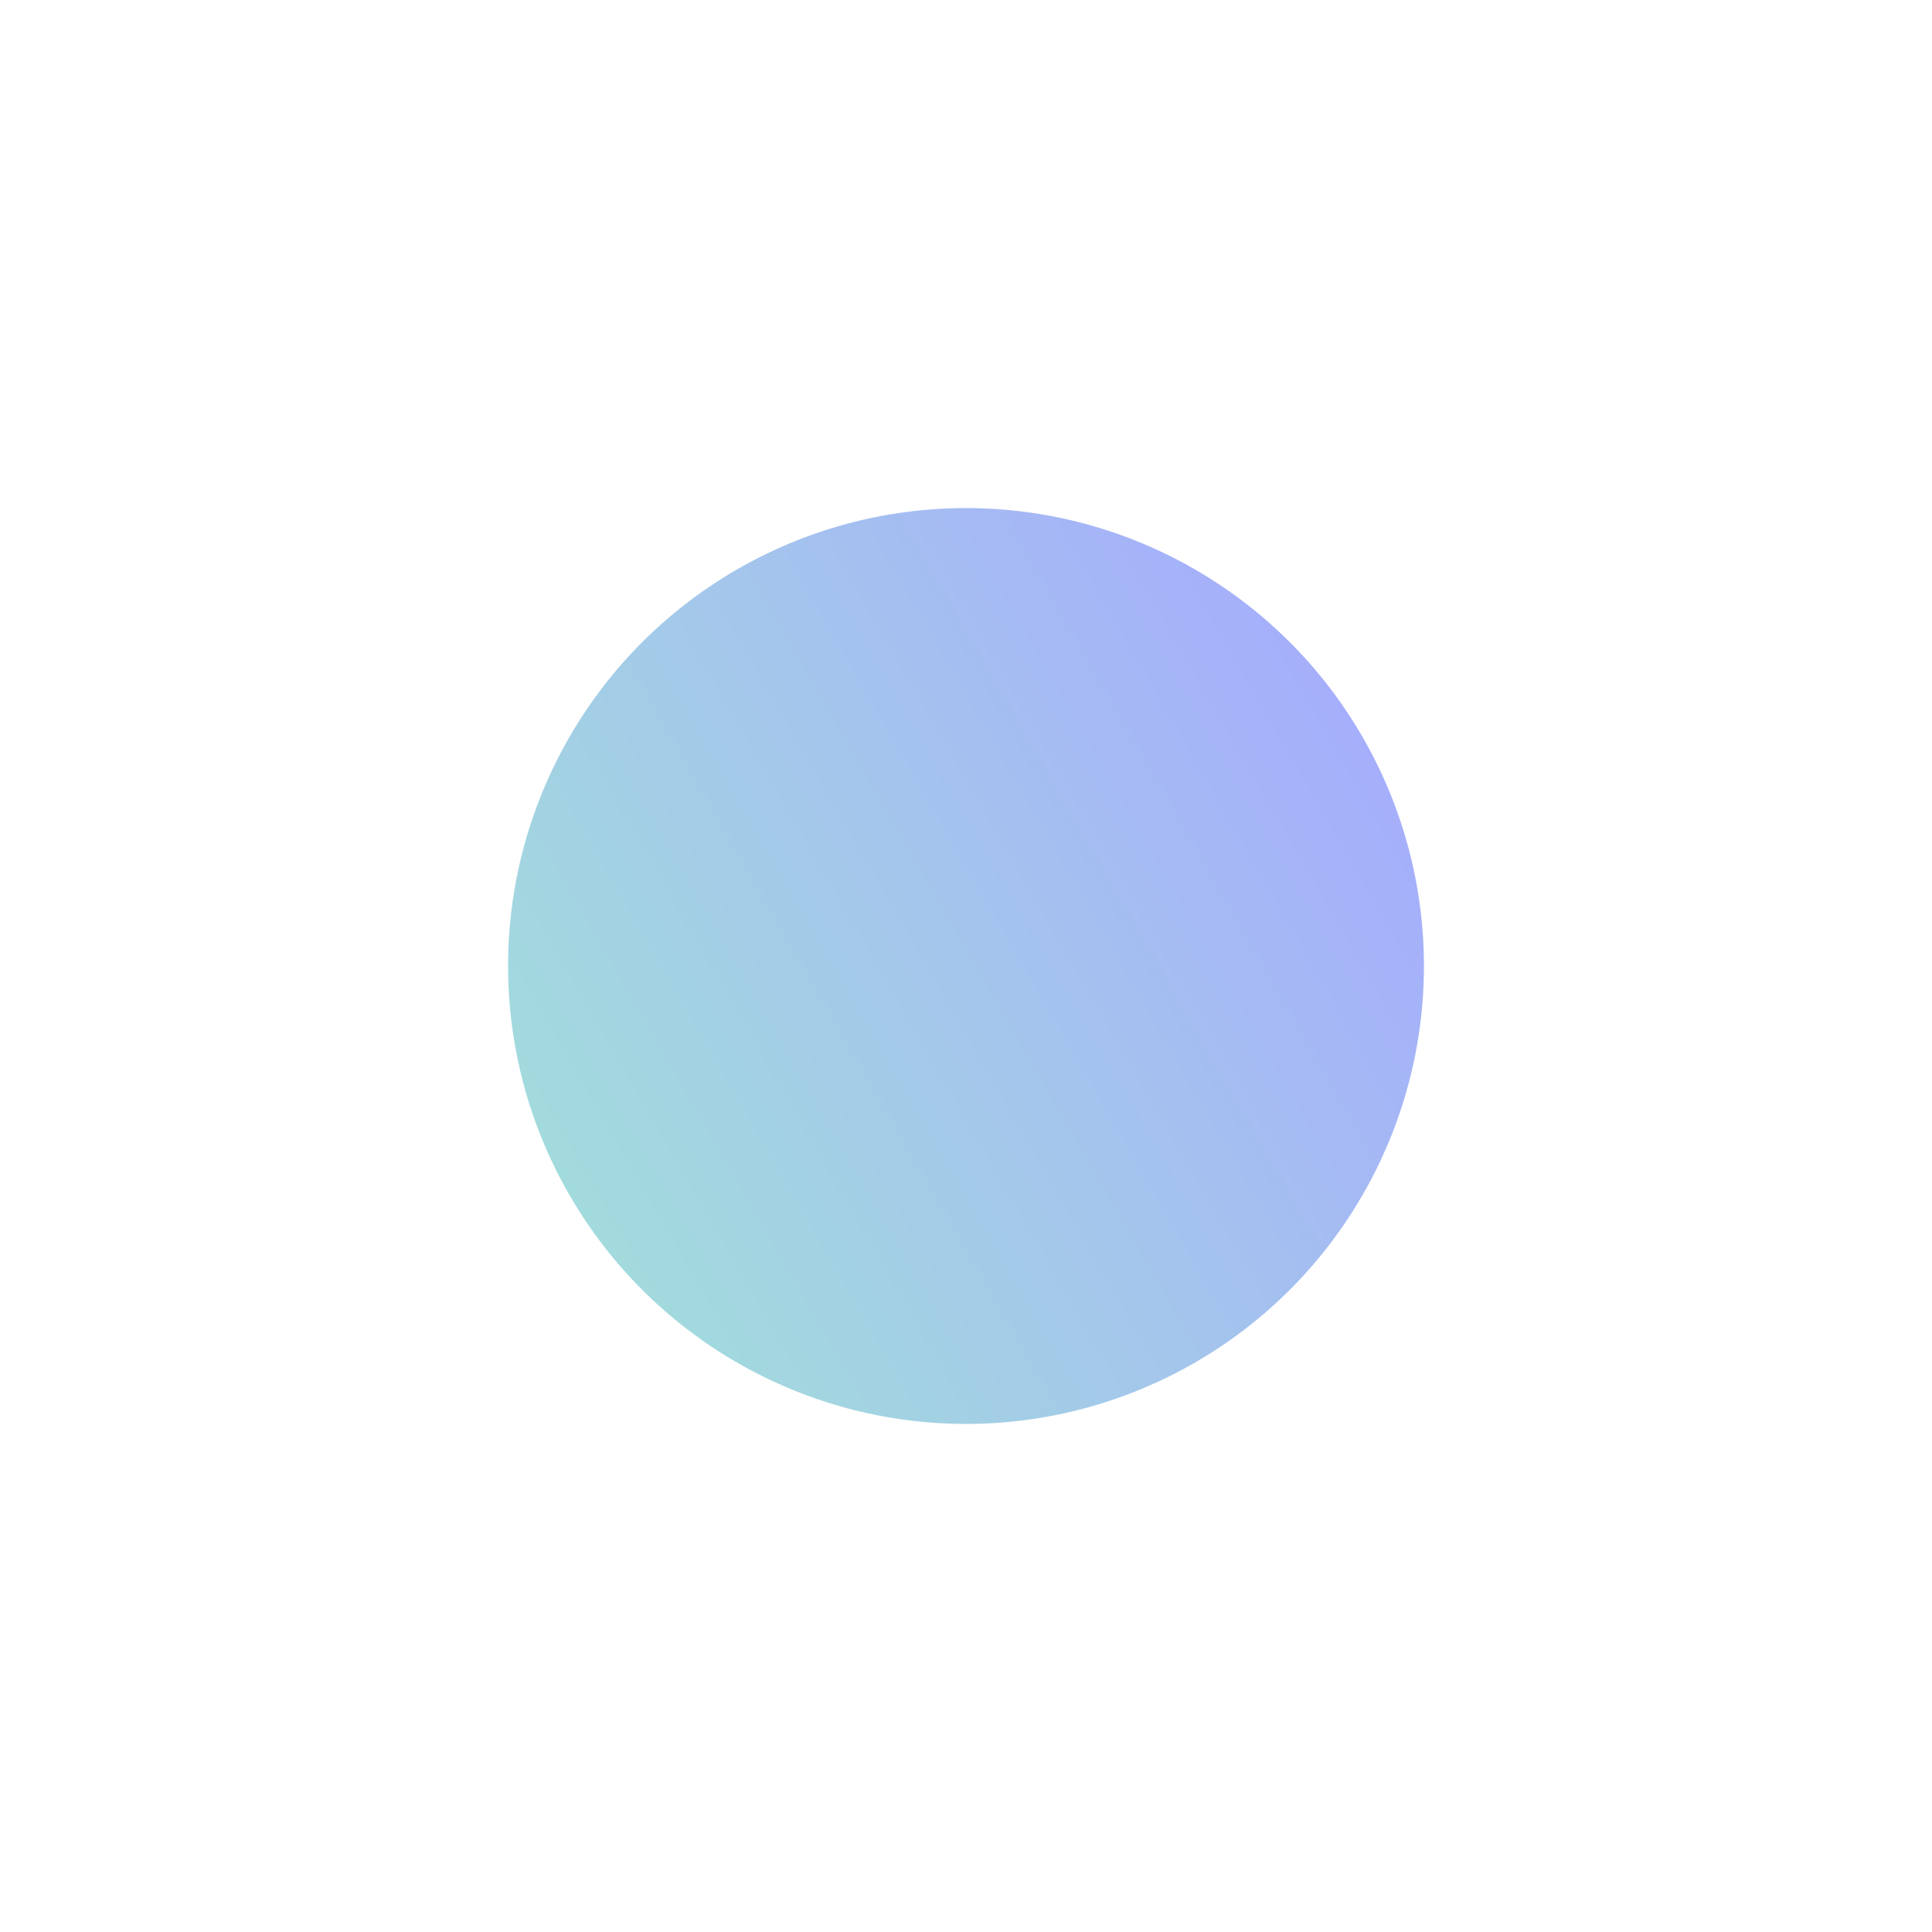 <svg xmlns="http://www.w3.org/2000/svg" width="886" height="886" viewBox="0 0 886 886" fill="none"><g filter="url(#filter0_f_1719_71)"><circle cx="443" cy="443" r="210" transform="rotate(90 443 443)" fill="url(#paint0_linear_1719_71)" fill-opacity="0.5"></circle></g><defs><filter id="filter0_f_1719_71" x="0.5" y="0.5" width="885" height="885" filterUnits="userSpaceOnUse" color-interpolation-filters="sRGB"><feGaussianBlur stdDeviation="116.25"></feGaussianBlur></filter><linearGradient id="paint0_linear_1719_71" x1="233" y1="233" x2="522.97" y2="736.8" gradientUnits="userSpaceOnUse"><stop offset="0.04" stop-color="#4E55FF"></stop><stop offset="1" stop-color="#45C9B1"></stop></linearGradient></defs></svg>